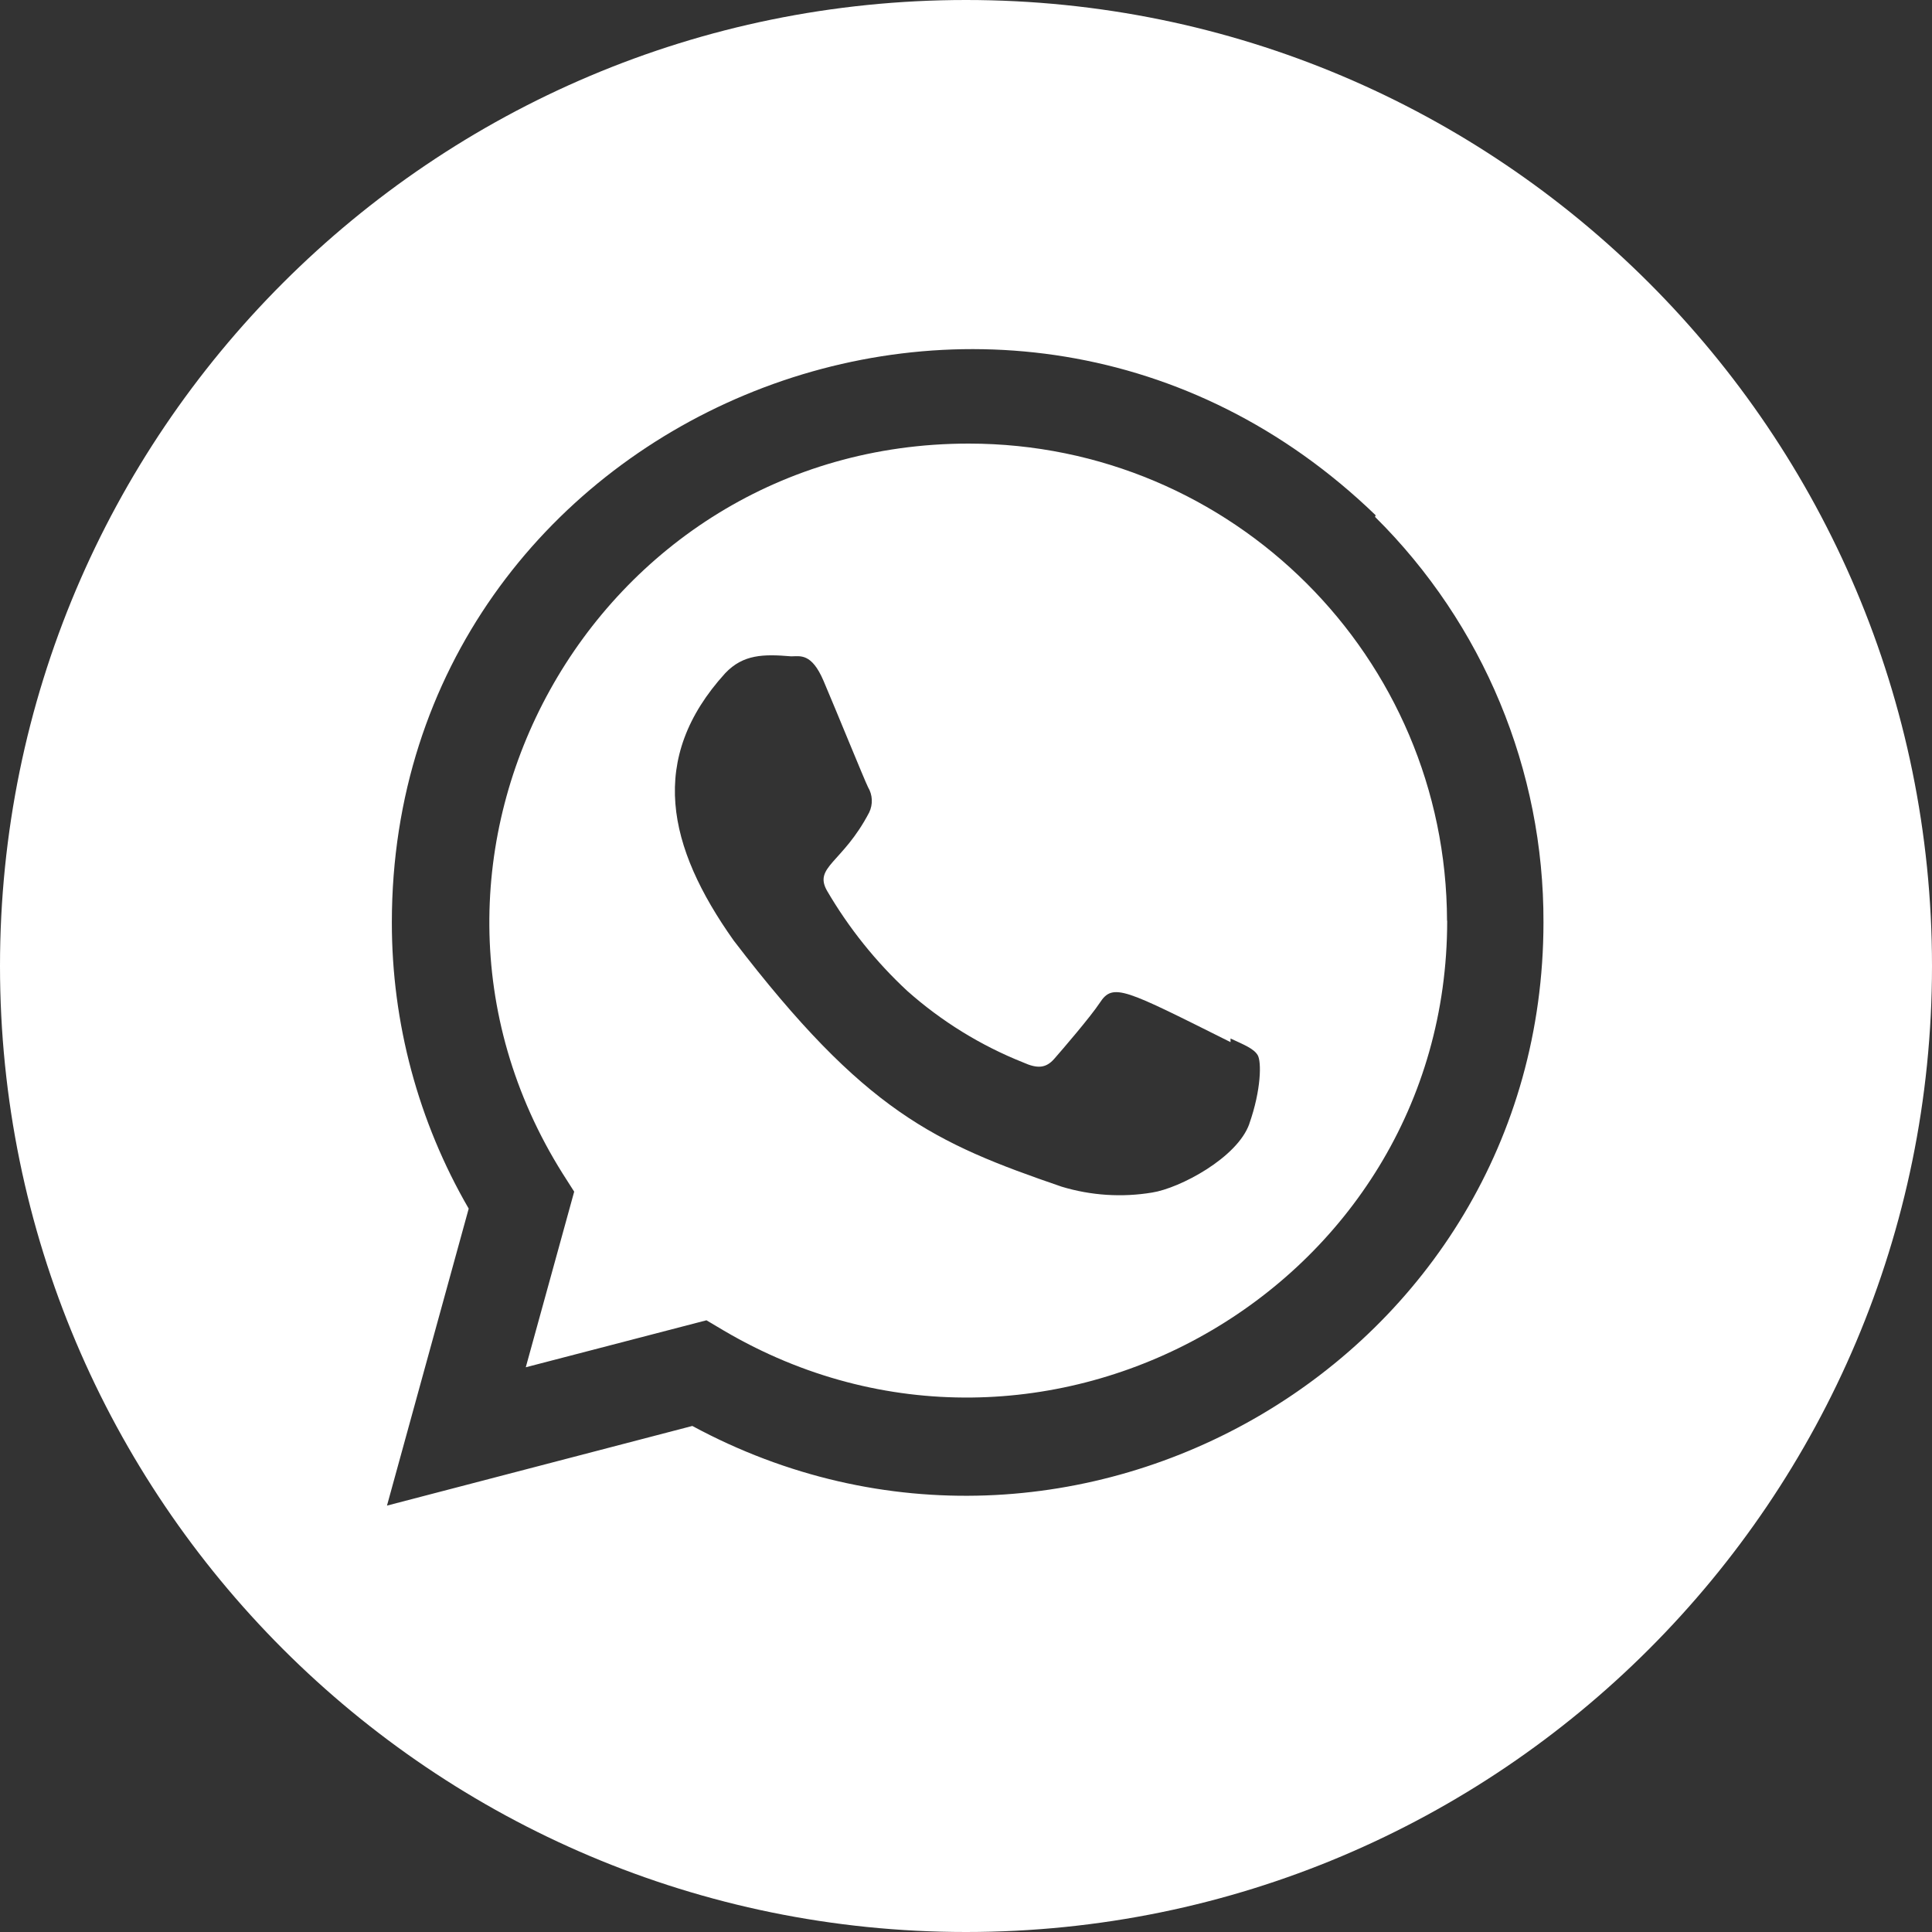 <?xml version="1.0" encoding="UTF-8"?>
<svg id="Ebene_1" data-name="Ebene 1" xmlns="http://www.w3.org/2000/svg" width="50" height="50" viewBox="0 0 50 50">
  <rect x="0" y="0" width="50" height="50" fill="#333333" stroke="none"/>
  <defs>
    <style>
      .cls-1 {
        fill: #fff;
      }
    </style>
  </defs>
  <path class="cls-1" d="M25.069,11.48c-9.742,0-15.649,10.706-10.507,18.893l.298.467-1.253,4.545,4.676-1.216.45.267c8.263,4.86,18.72-1.086,18.72-10.604l-.004-.006c-.018-6.824-5.555-12.346-12.379-12.346ZM32.333,29.084c-.311.88-1.798,1.666-2.515,1.779-.782.13-1.584.078-2.343-.152-3.299-1.131-5.101-1.948-8.487-6.37-1.722-2.428-2.23-4.71-.217-6.921.463-.486.986-.495,1.705-.434.23,0,.526-.096.838.636.313.732,1.058,2.565,1.151,2.751.119.198.13.443.03.652-.686,1.316-1.453,1.407-1.086,2.037.56.957,1.257,1.827,2.07,2.582.885.787,1.901,1.414,3.001,1.852.371.167.591.15.806-.096.215-.245.932-1.079,1.177-1.448.343-.53.641-.35,3.383,1.018v-.093l-.007-.004c.374.172.61.267.71.434.1.167.093.897-.217,1.776Z"/>
  <path class="cls-1" d="M25,0C11.193,0,0,11.193,0,25s11.193,25,25,25,25-11.193,25-25S38.807,0,25,0ZM17.916,36.904l-7.901,2.061,2.115-7.686c-1.306-2.252-1.992-4.809-1.989-7.412.007-13.077,15.873-19.798,25.461-10.532l.002-.005v.006s-.001-.001-.002-.002l-.016.043c2.8,2.773,4.371,6.555,4.359,10.496-.007,11.293-12.172,18.355-22.029,13.03Z"/>
</svg>